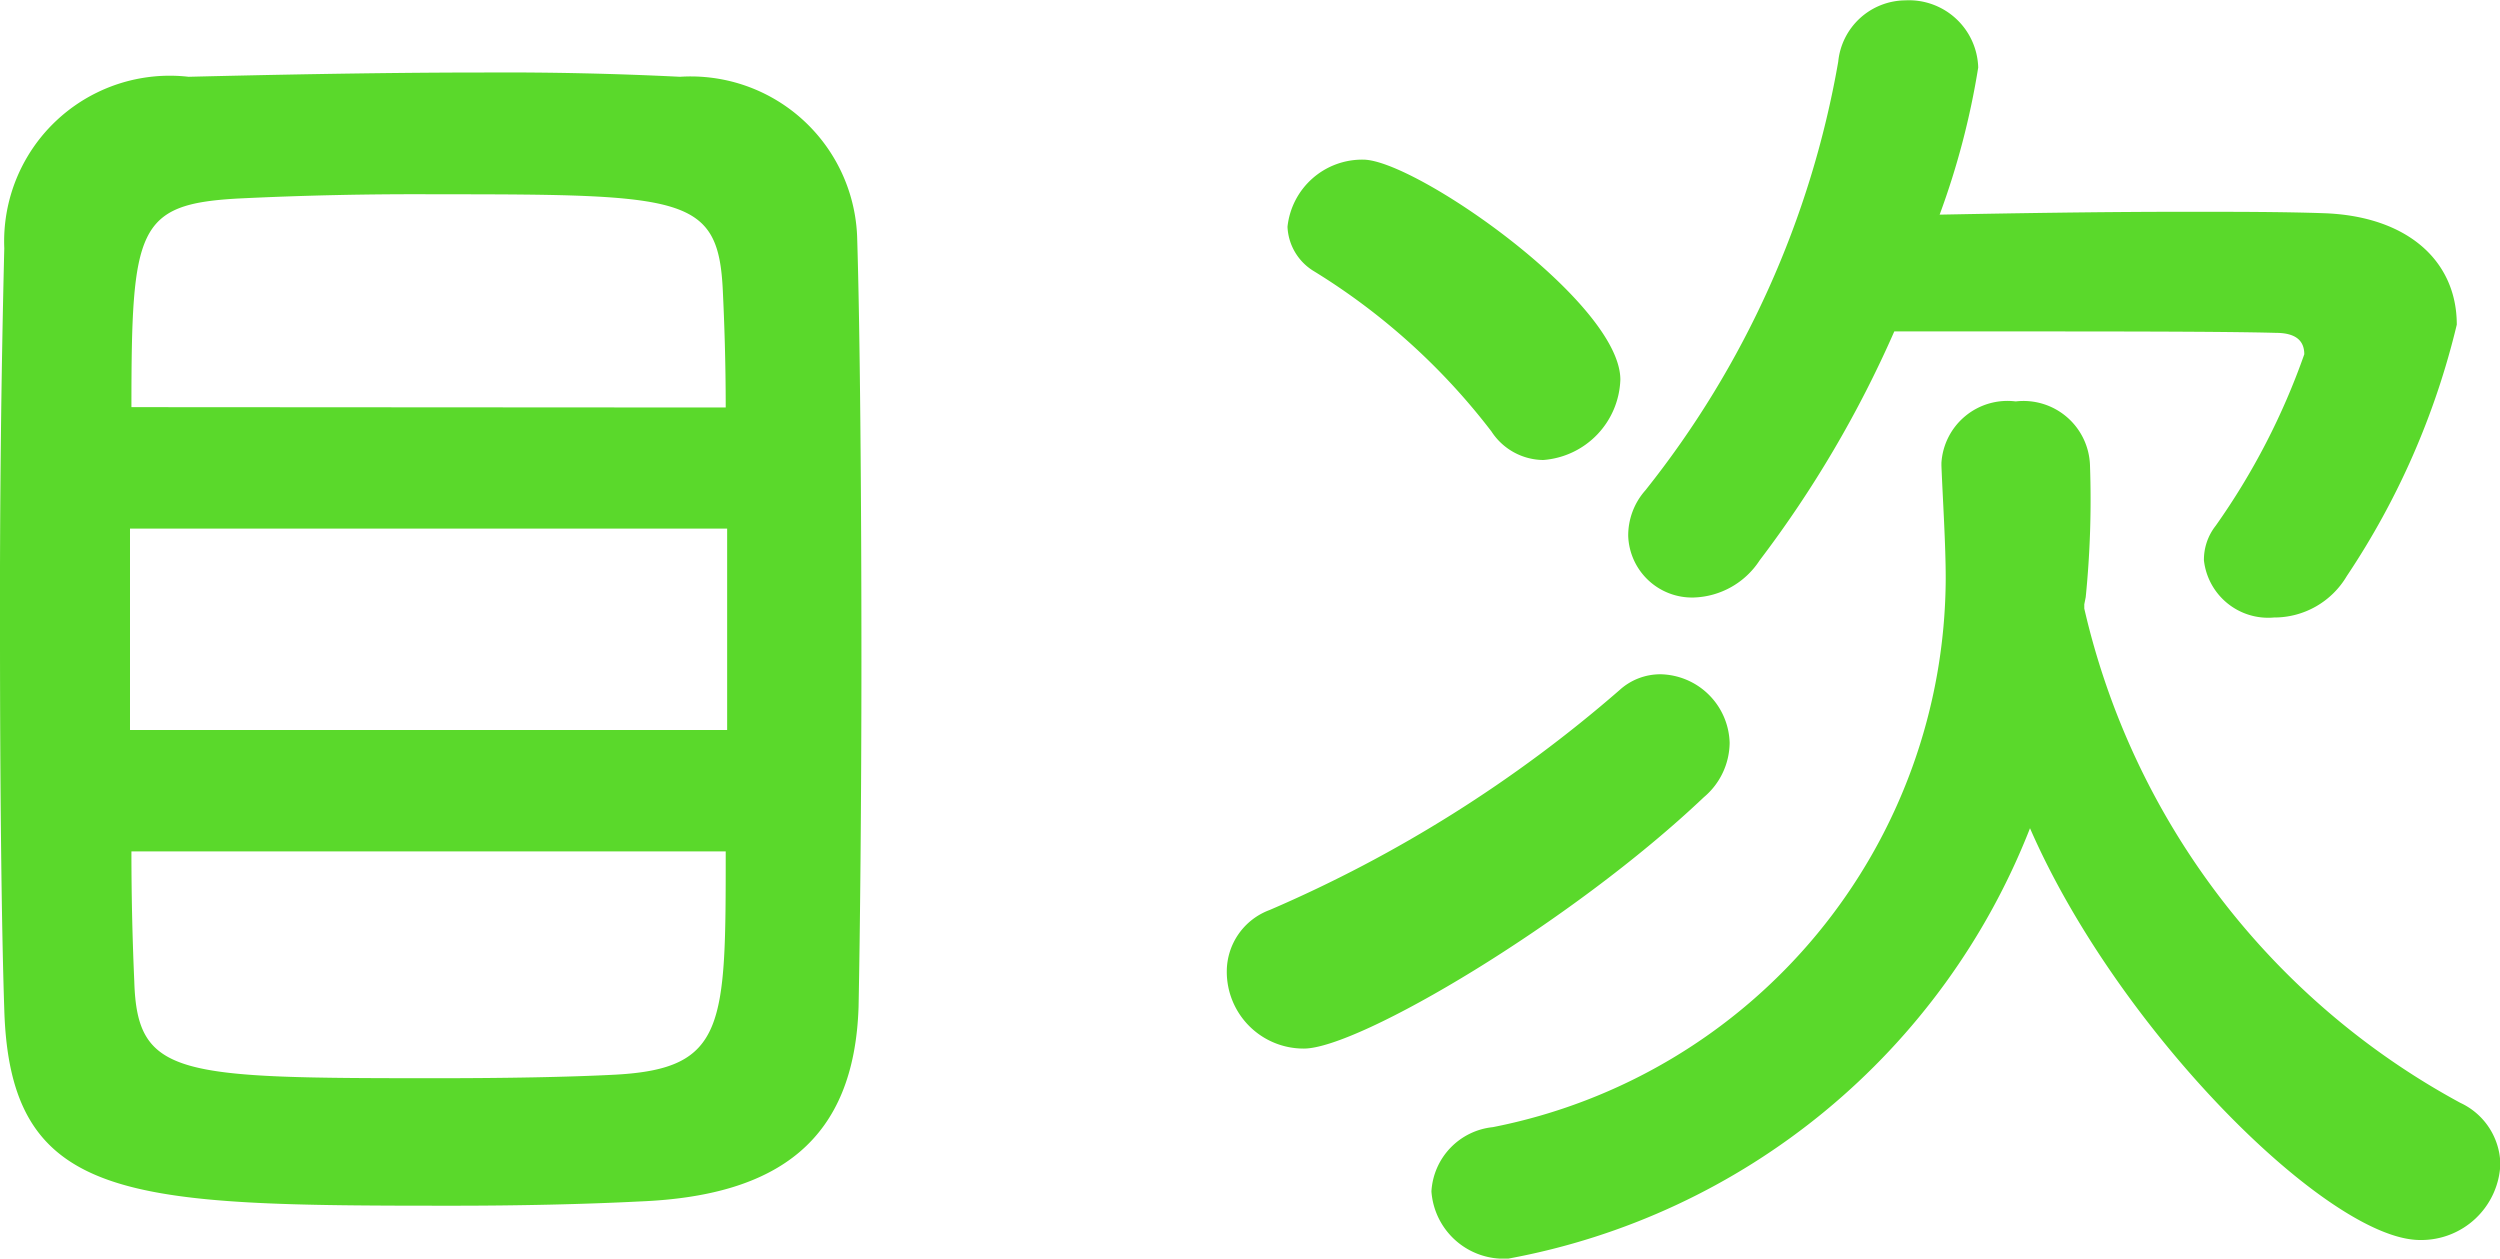 <svg xmlns="http://www.w3.org/2000/svg" width="28" height="14.096" viewBox="0 0 28 14.096"><path d="M9.616 11.276c.016-.8.032-2.3.032-3.888 0-1.808-.016-3.712-.048-4.736A1.865 1.865 0 007.616.86 39.789 39.789 0 005.424.812C4.16.812 2.768.844 2.112.86A1.855 1.855 0 00.048 2.78 162.56 162.56 0 000 7.116c0 1.632.016 3.232.048 4.192.064 2.168 1.392 2.196 5.024 2.196.736 0 1.472-.016 2.1-.048 1.548-.064 2.396-.688 2.444-2.18zM1.472 4.56c0-2 .064-2.272 1.184-2.336a40.68 40.68 0 012.224-.048c2.8 0 3.168.016 3.216 1.088.016.336.032.784.032 1.3zm6.672 3.616H1.456V5.92h6.688zm-.016 1.36c0 1.952 0 2.432-1.232 2.5-.528.028-1.264.04-1.984.04-2.912 0-3.376-.012-3.408-1.084a32.737 32.737 0 01-.032-1.456zm13.088-5.824h1.28c1.136 0 2.416 0 2.992.016.24 0 .32.1.32.24a7.8 7.8 0 01-.992 1.92.615.615 0 00-.132.388.724.724 0 00.784.64.943.943 0 00.816-.464 8.709 8.709 0 001.232-2.816c0-.72-.56-1.216-1.488-1.248-.464-.016-.992-.016-1.568-.016-.912 0-1.9.016-2.736.032a8.734 8.734 0 00.432-1.648.776.776 0 00-.816-.752.762.762 0 00-.752.688 10.616 10.616 0 01-2.16 4.8.761.761 0 00-.192.512.715.715 0 00.736.688.914.914 0 00.736-.416 12.618 12.618 0 001.508-2.564zm-3.932 1.44a.934.934 0 00.864-.9c0-.864-2.3-2.464-2.88-2.464a.841.841 0 00-.848.752.612.612 0 00.3.5 7.341 7.341 0 011.984 1.792.7.7 0 00.58.32zm6.06 1.616l.016-.08a10.943 10.943 0 00.048-1.472.745.745 0 00-.832-.72.741.741 0 00-.832.688v.032c.016.4.048.88.048 1.264a6.286 6.286 0 01-5.072 6.144.768.768 0 00-.688.72.812.812 0 00.864.752 7.788 7.788 0 005.84-4.82c.992 2.276 3.348 4.612 4.368 4.612a.886.886 0 00.9-.848.773.773 0 00-.448-.688 8.447 8.447 0 01-4.212-5.536zm-4.26 2.16a.806.806 0 00.288-.608.79.79 0 00-.768-.768.677.677 0 00-.464.176 14.98 14.98 0 01-3.92 2.464.735.735 0 00-.48.688.86.86 0 00.864.864c.612 0 2.996-1.408 4.48-2.816z" fill="#5ad92b"/></svg>